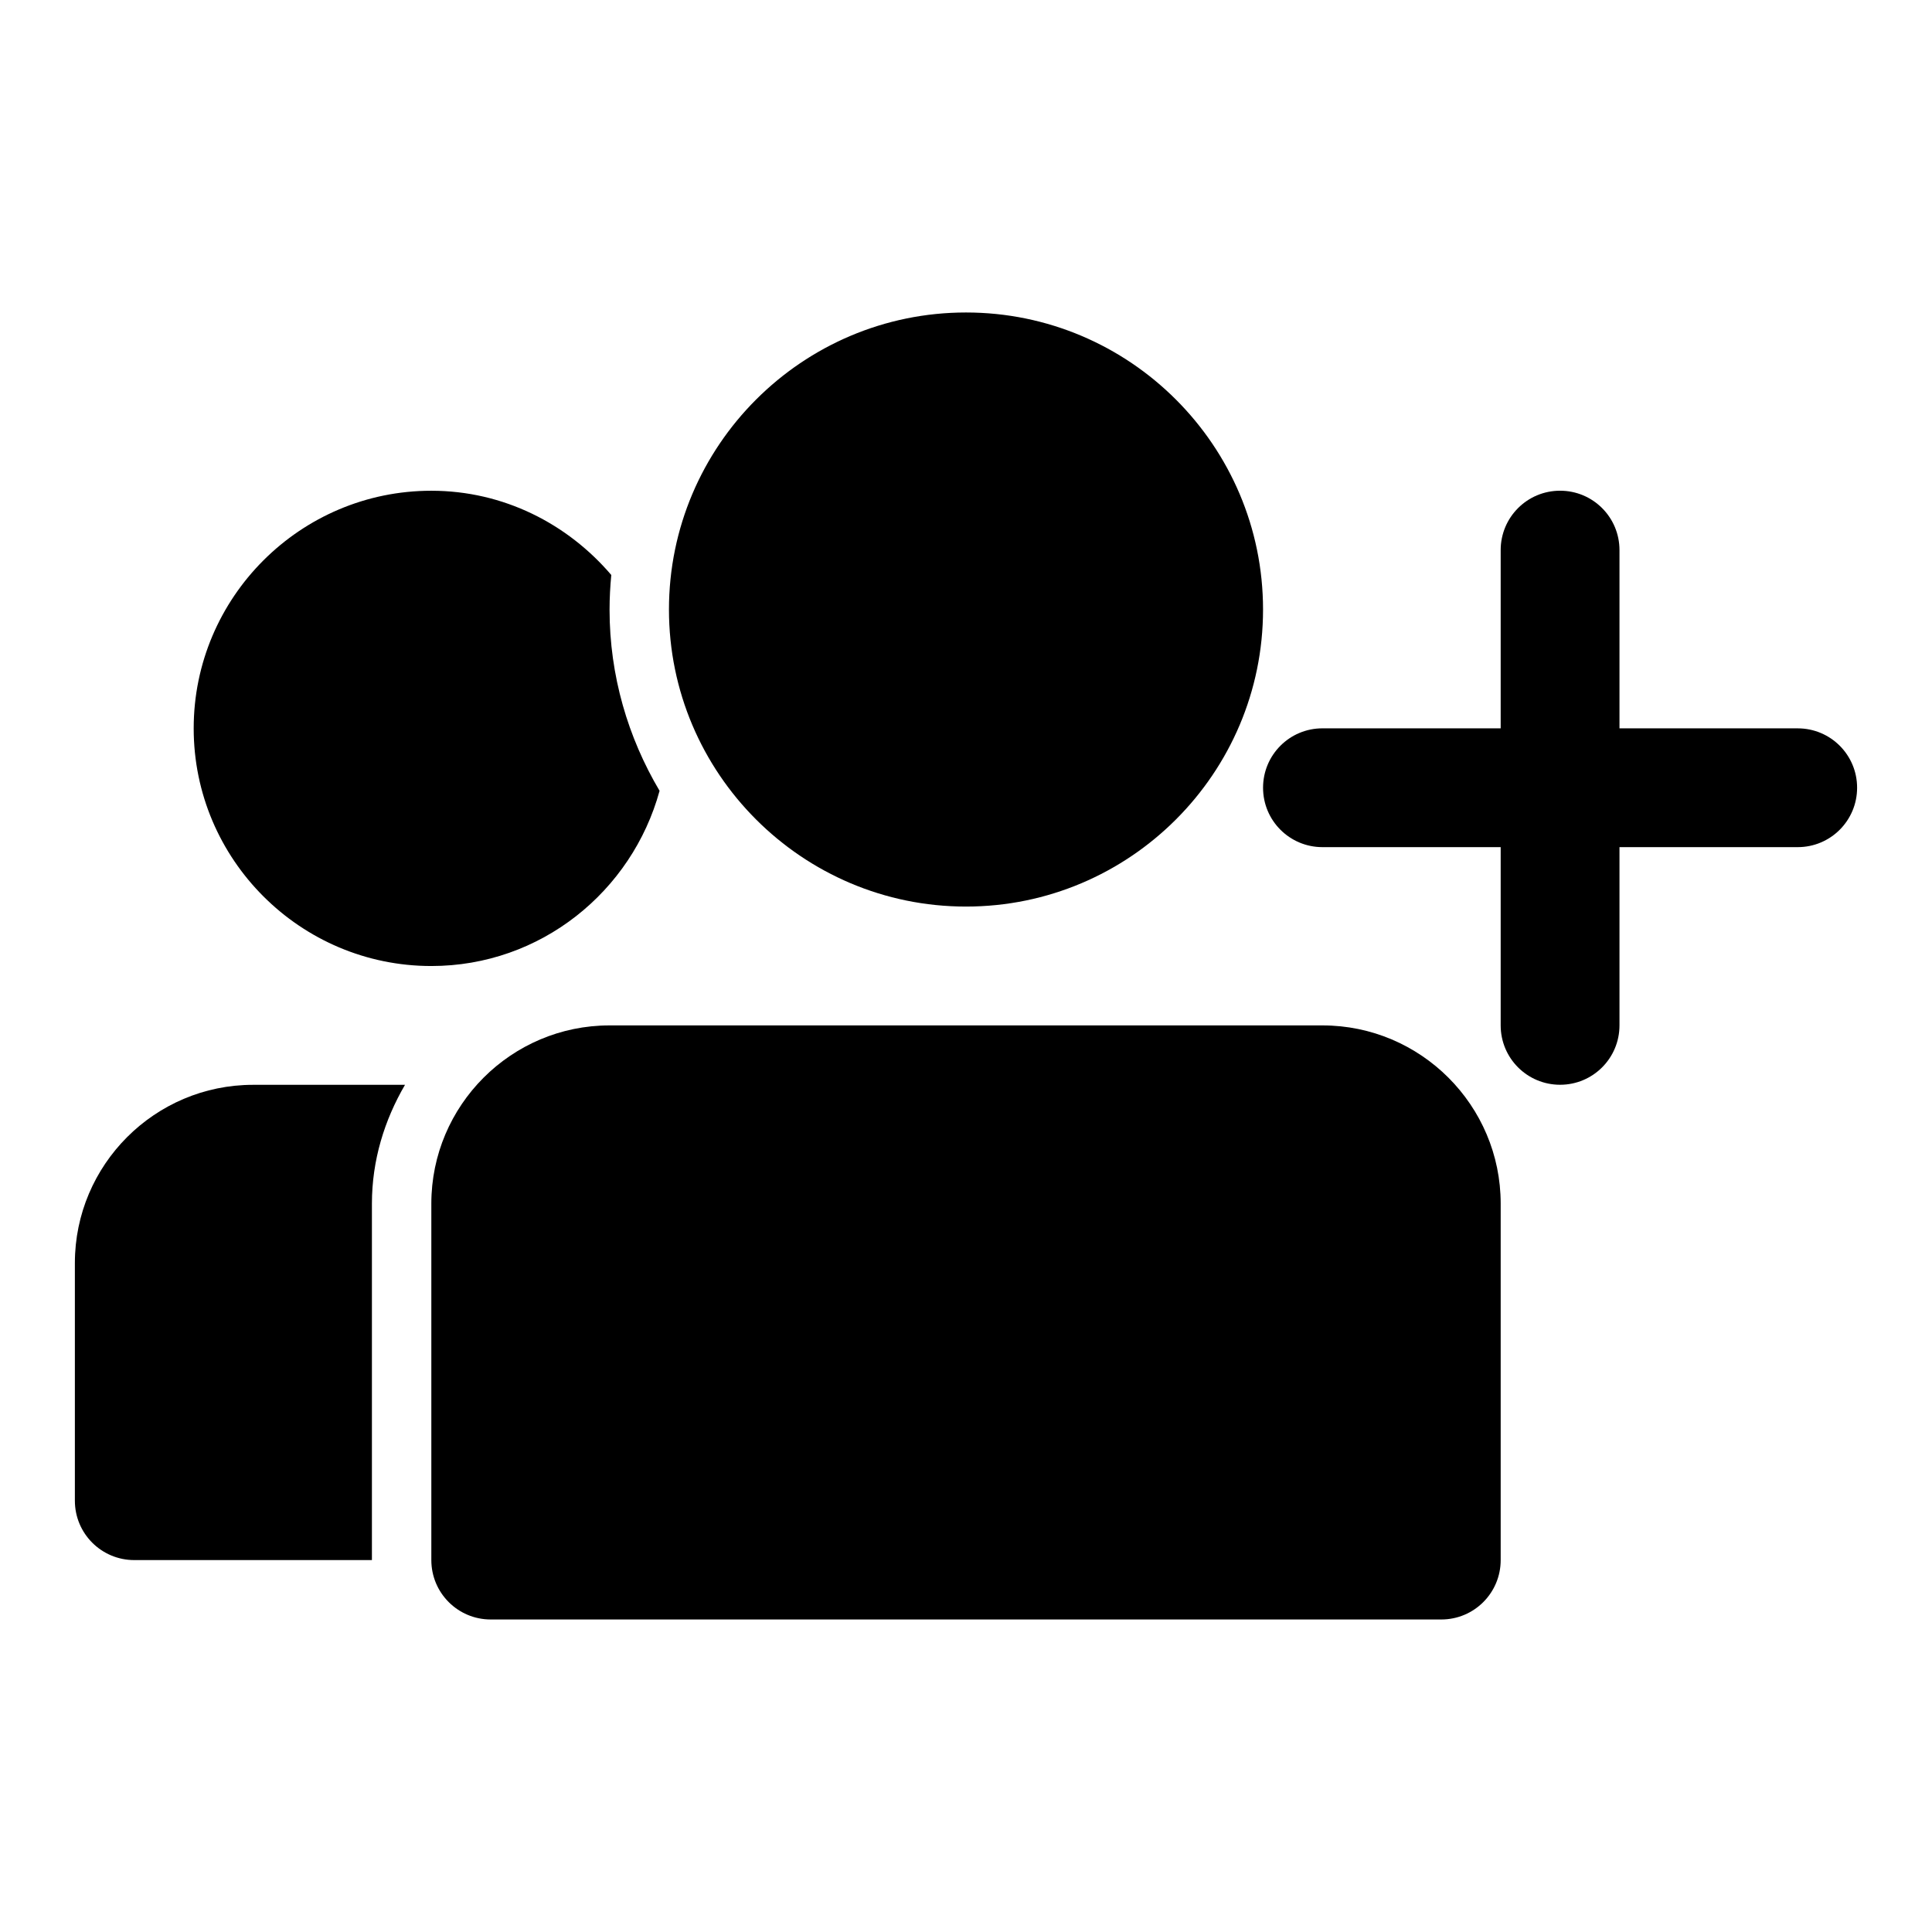<?xml version="1.0" encoding="UTF-8"?>
<!-- Uploaded to: ICON Repo, www.svgrepo.com, Generator: ICON Repo Mixer Tools -->
<svg fill="#000000" width="800px" height="800px" version="1.1" viewBox="144 144 512 512" xmlns="http://www.w3.org/2000/svg">
 <g>
  <path d="m400 384.25c-43.406 0-78.719-35.312-78.719-78.719s35.312-78.719 78.719-78.719 78.719 35.312 78.719 78.719-35.312 78.719-78.719 78.719z"/>
  <path d="m620.41 337.02h-47.23v-47.234c0-8.707-7.039-15.742-15.742-15.742-8.707 0-15.742 7.039-15.742 15.742v47.23h-47.23c-8.707 0-15.742 7.039-15.742 15.742 0 8.707 7.039 15.742 15.742 15.742h47.23v47.23c0 8.707 7.039 15.742 15.742 15.742 8.707 0 15.742-7.039 15.742-15.742v-47.23h47.23c8.707 0 15.742-7.039 15.742-15.742 0.004-8.703-7.035-15.738-15.742-15.738z"/>
  <path d="m525.95 573.18h-251.9c-8.707 0-15.742-7.039-15.742-15.742v-94.465c0-26.039 21.191-47.23 47.23-47.23h188.93c26.039 0 47.23 21.191 47.23 47.23v94.465c0 8.703-7.039 15.742-15.746 15.742z"/>
  <path d="m305.54 305.54c0-3.086 0.172-6.156 0.457-9.164-11.559-13.539-28.531-22.324-47.691-22.324-34.715 0-62.977 28.246-62.977 62.977 0 34.73 28.262 62.977 62.977 62.977 28.969 0 53.168-19.758 60.488-46.43-8.359-14.109-13.254-30.496-13.254-48.035z"/>
  <path d="m251.33 431.49h-40.258c-26.039 0-47.23 21.191-47.23 47.23v62.977c0 8.707 7.039 15.742 15.742 15.742h62.977v-94.465c0-11.508 3.336-22.18 8.77-31.484z"/>
 </g>
</svg>